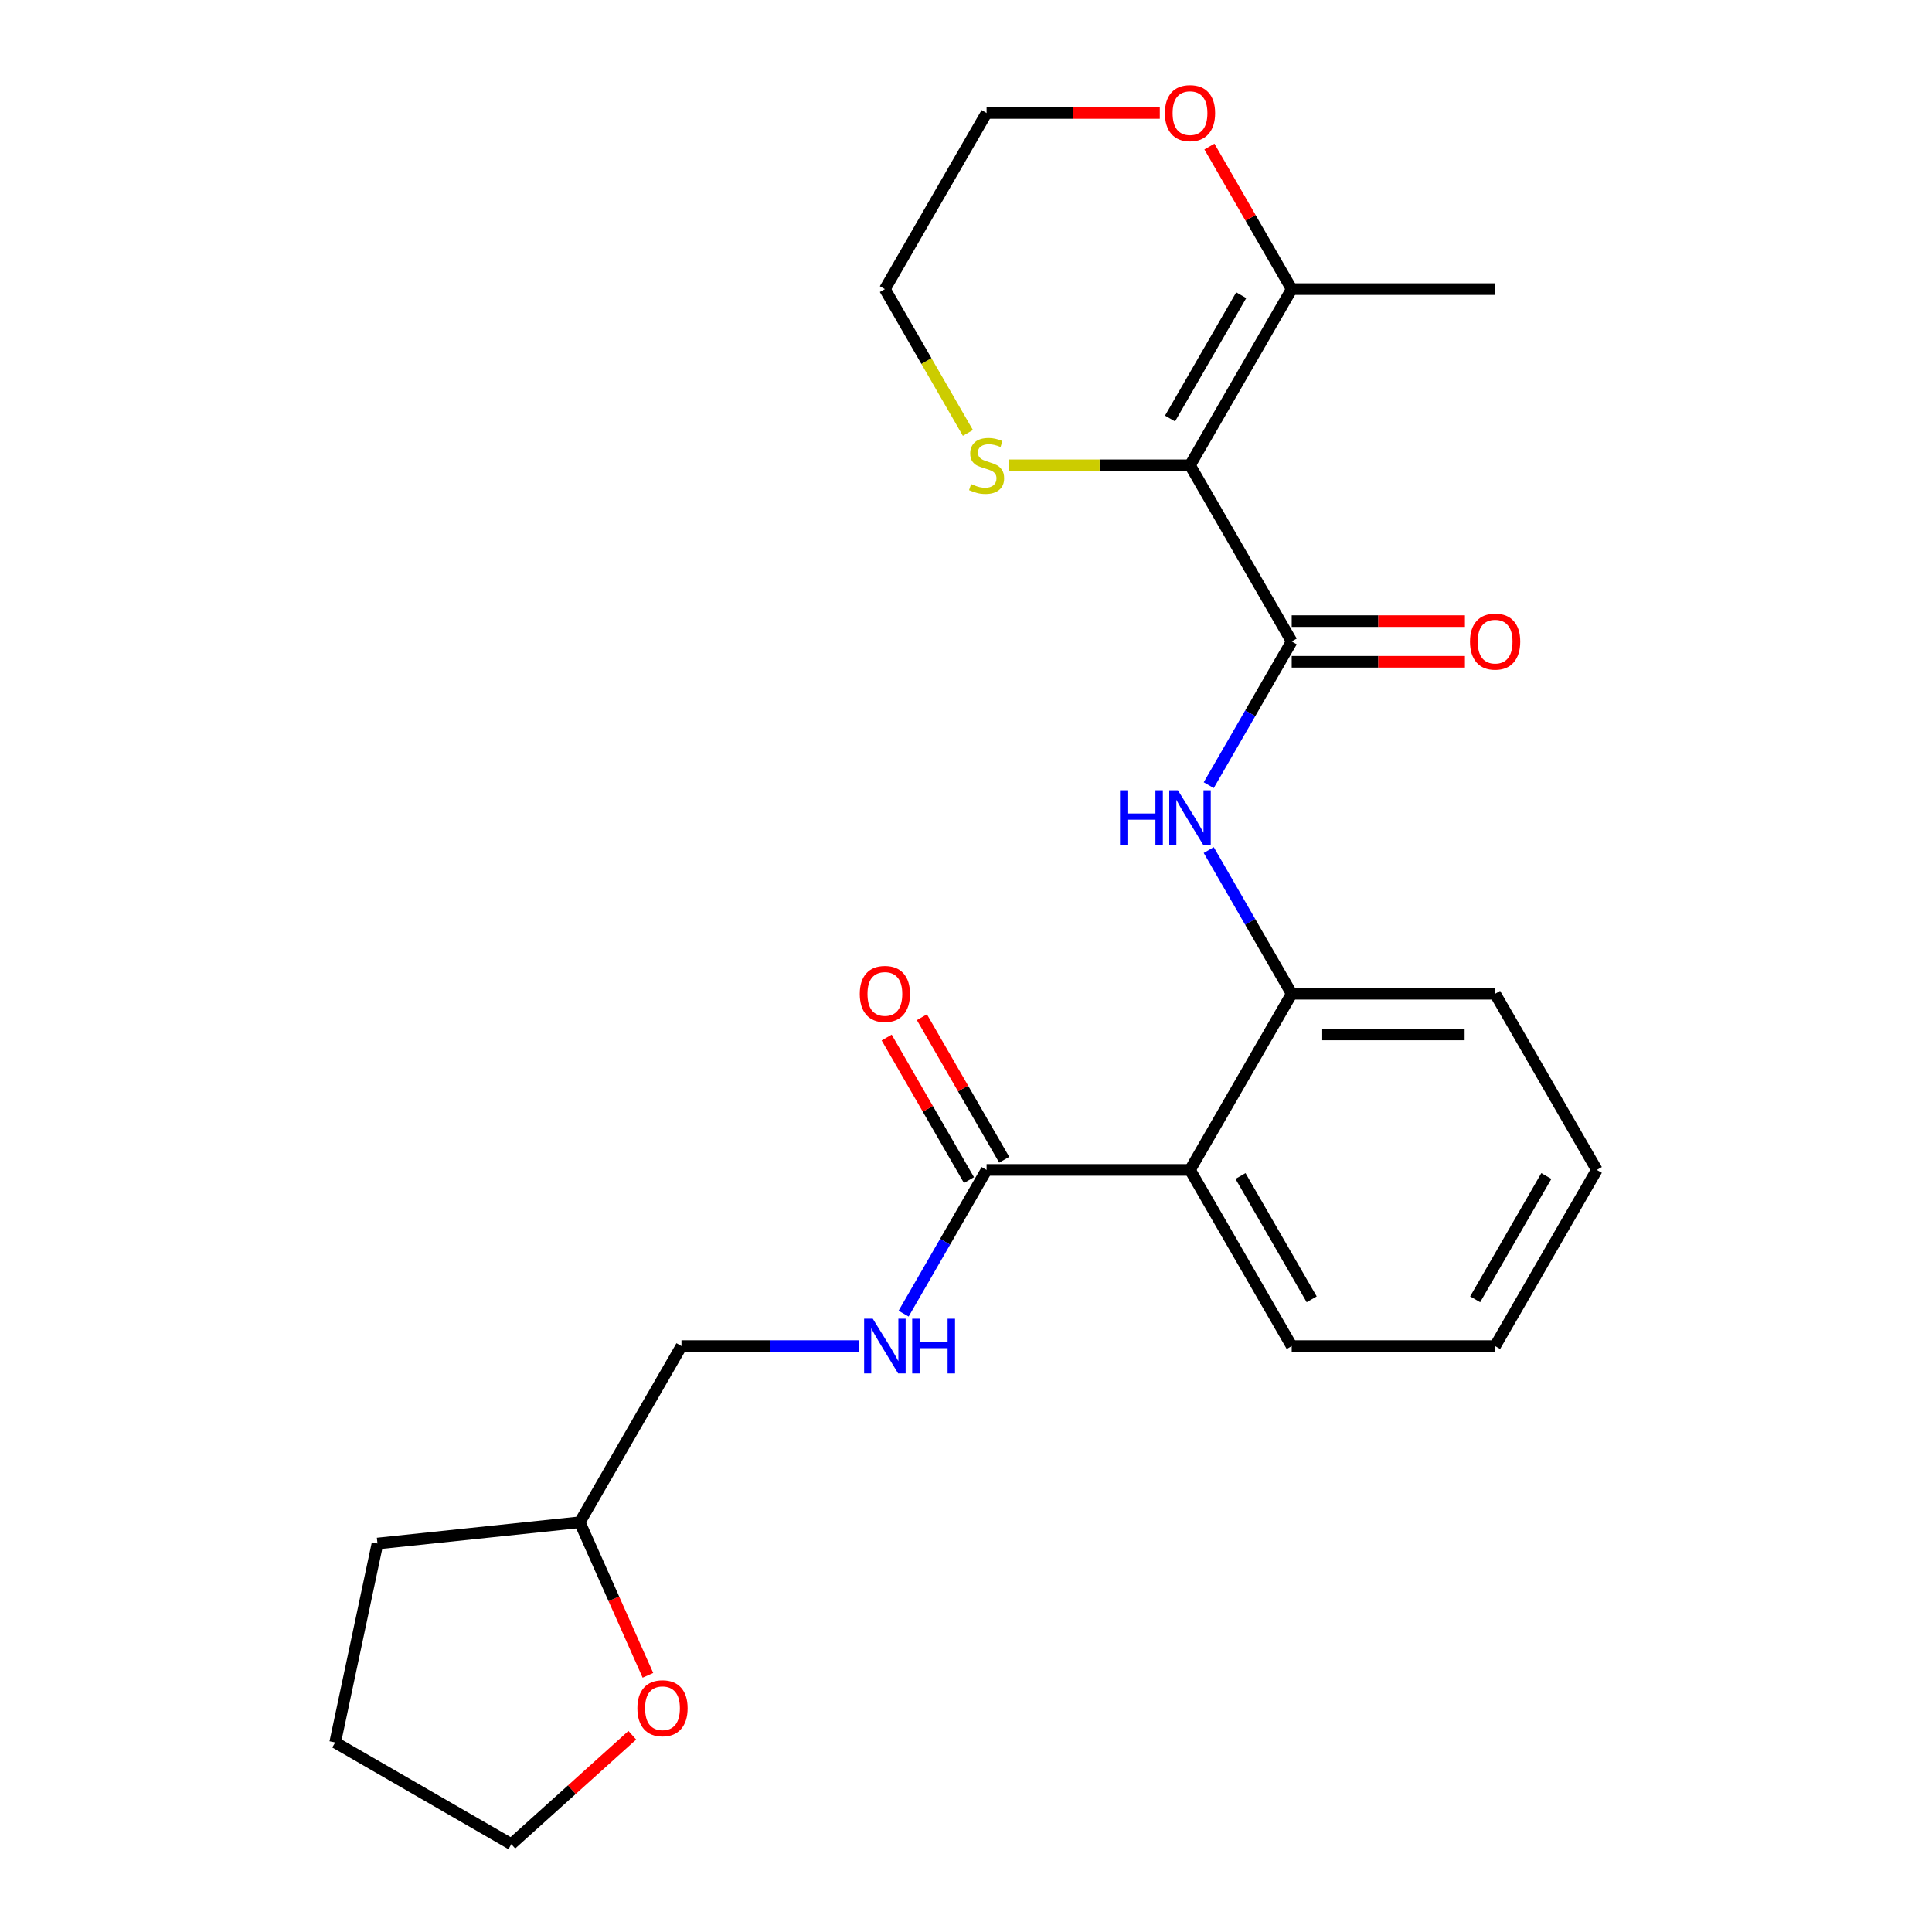 <?xml version='1.0' encoding='iso-8859-1'?>
<svg version='1.1' baseProfile='full'
              xmlns='http://www.w3.org/2000/svg'
                      xmlns:rdkit='http://www.rdkit.org/xml'
                      xmlns:xlink='http://www.w3.org/1999/xlink'
                  xml:space='preserve'
width='1000px' height='1000px' viewBox='0 0 1000 1000'>
<!-- END OF HEADER -->
<rect style='opacity:1.0;fill:#FFFFFF;stroke:none' width='1000' height='1000' x='0' y='0'> </rect>
<path class='bond-0' d='M 615.943,240.831 L 668.586,332.011' style='fill:none;fill-rule:evenodd;stroke:#000000;stroke-width:6px;stroke-linecap:butt;stroke-linejoin:miter;stroke-opacity:1' />
<path class='bond-5' d='M 615.943,240.831 L 668.586,149.65' style='fill:none;fill-rule:evenodd;stroke:#000000;stroke-width:6px;stroke-linecap:butt;stroke-linejoin:miter;stroke-opacity:1' />
<path class='bond-5' d='M 605.603,216.625 L 642.453,152.799' style='fill:none;fill-rule:evenodd;stroke:#000000;stroke-width:6px;stroke-linecap:butt;stroke-linejoin:miter;stroke-opacity:1' />
<path class='bond-6' d='M 615.943,240.831 L 569.156,240.831' style='fill:none;fill-rule:evenodd;stroke:#000000;stroke-width:6px;stroke-linecap:butt;stroke-linejoin:miter;stroke-opacity:1' />
<path class='bond-6' d='M 569.156,240.831 L 522.369,240.831' style='fill:none;fill-rule:evenodd;stroke:#CCCC00;stroke-width:6px;stroke-linecap:butt;stroke-linejoin:miter;stroke-opacity:1' />
<path class='bond-2' d='M 668.586,332.011 L 647.112,369.205' style='fill:none;fill-rule:evenodd;stroke:#000000;stroke-width:6px;stroke-linecap:butt;stroke-linejoin:miter;stroke-opacity:1' />
<path class='bond-2' d='M 647.112,369.205 L 625.638,406.399' style='fill:none;fill-rule:evenodd;stroke:#0000FF;stroke-width:6px;stroke-linecap:butt;stroke-linejoin:miter;stroke-opacity:1' />
<path class='bond-8' d='M 668.586,342.539 L 713.412,342.539' style='fill:none;fill-rule:evenodd;stroke:#000000;stroke-width:6px;stroke-linecap:butt;stroke-linejoin:miter;stroke-opacity:1' />
<path class='bond-8' d='M 713.412,342.539 L 758.239,342.539' style='fill:none;fill-rule:evenodd;stroke:#FF0000;stroke-width:6px;stroke-linecap:butt;stroke-linejoin:miter;stroke-opacity:1' />
<path class='bond-8' d='M 668.586,321.482 L 713.412,321.482' style='fill:none;fill-rule:evenodd;stroke:#000000;stroke-width:6px;stroke-linecap:butt;stroke-linejoin:miter;stroke-opacity:1' />
<path class='bond-8' d='M 713.412,321.482 L 758.239,321.482' style='fill:none;fill-rule:evenodd;stroke:#FF0000;stroke-width:6px;stroke-linecap:butt;stroke-linejoin:miter;stroke-opacity:1' />
<path class='bond-1' d='M 615.943,605.552 L 668.586,514.371' style='fill:none;fill-rule:evenodd;stroke:#000000;stroke-width:6px;stroke-linecap:butt;stroke-linejoin:miter;stroke-opacity:1' />
<path class='bond-3' d='M 615.943,605.552 L 510.657,605.552' style='fill:none;fill-rule:evenodd;stroke:#000000;stroke-width:6px;stroke-linecap:butt;stroke-linejoin:miter;stroke-opacity:1' />
<path class='bond-14' d='M 615.943,605.552 L 668.586,696.732' style='fill:none;fill-rule:evenodd;stroke:#000000;stroke-width:6px;stroke-linecap:butt;stroke-linejoin:miter;stroke-opacity:1' />
<path class='bond-14' d='M 642.075,608.7 L 678.925,672.526' style='fill:none;fill-rule:evenodd;stroke:#000000;stroke-width:6px;stroke-linecap:butt;stroke-linejoin:miter;stroke-opacity:1' />
<path class='bond-4' d='M 625.638,439.983 L 647.112,477.177' style='fill:none;fill-rule:evenodd;stroke:#0000FF;stroke-width:6px;stroke-linecap:butt;stroke-linejoin:miter;stroke-opacity:1' />
<path class='bond-4' d='M 647.112,477.177 L 668.586,514.371' style='fill:none;fill-rule:evenodd;stroke:#000000;stroke-width:6px;stroke-linecap:butt;stroke-linejoin:miter;stroke-opacity:1' />
<path class='bond-7' d='M 510.657,605.552 L 489.183,642.746' style='fill:none;fill-rule:evenodd;stroke:#000000;stroke-width:6px;stroke-linecap:butt;stroke-linejoin:miter;stroke-opacity:1' />
<path class='bond-7' d='M 489.183,642.746 L 467.709,679.94' style='fill:none;fill-rule:evenodd;stroke:#0000FF;stroke-width:6px;stroke-linecap:butt;stroke-linejoin:miter;stroke-opacity:1' />
<path class='bond-10' d='M 519.775,600.287 L 498.474,563.393' style='fill:none;fill-rule:evenodd;stroke:#000000;stroke-width:6px;stroke-linecap:butt;stroke-linejoin:miter;stroke-opacity:1' />
<path class='bond-10' d='M 498.474,563.393 L 477.173,526.499' style='fill:none;fill-rule:evenodd;stroke:#FF0000;stroke-width:6px;stroke-linecap:butt;stroke-linejoin:miter;stroke-opacity:1' />
<path class='bond-10' d='M 501.539,610.816 L 480.238,573.922' style='fill:none;fill-rule:evenodd;stroke:#000000;stroke-width:6px;stroke-linecap:butt;stroke-linejoin:miter;stroke-opacity:1' />
<path class='bond-10' d='M 480.238,573.922 L 458.937,537.028' style='fill:none;fill-rule:evenodd;stroke:#FF0000;stroke-width:6px;stroke-linecap:butt;stroke-linejoin:miter;stroke-opacity:1' />
<path class='bond-16' d='M 668.586,514.371 L 773.871,514.371' style='fill:none;fill-rule:evenodd;stroke:#000000;stroke-width:6px;stroke-linecap:butt;stroke-linejoin:miter;stroke-opacity:1' />
<path class='bond-16' d='M 684.378,535.428 L 758.079,535.428' style='fill:none;fill-rule:evenodd;stroke:#000000;stroke-width:6px;stroke-linecap:butt;stroke-linejoin:miter;stroke-opacity:1' />
<path class='bond-9' d='M 668.586,149.65 L 647.285,112.756' style='fill:none;fill-rule:evenodd;stroke:#000000;stroke-width:6px;stroke-linecap:butt;stroke-linejoin:miter;stroke-opacity:1' />
<path class='bond-9' d='M 647.285,112.756 L 625.984,75.862' style='fill:none;fill-rule:evenodd;stroke:#FF0000;stroke-width:6px;stroke-linecap:butt;stroke-linejoin:miter;stroke-opacity:1' />
<path class='bond-15' d='M 668.586,149.65 L 773.871,149.65' style='fill:none;fill-rule:evenodd;stroke:#000000;stroke-width:6px;stroke-linecap:butt;stroke-linejoin:miter;stroke-opacity:1' />
<path class='bond-17' d='M 500.985,224.078 L 479.499,186.864' style='fill:none;fill-rule:evenodd;stroke:#CCCC00;stroke-width:6px;stroke-linecap:butt;stroke-linejoin:miter;stroke-opacity:1' />
<path class='bond-17' d='M 479.499,186.864 L 458.014,149.65' style='fill:none;fill-rule:evenodd;stroke:#000000;stroke-width:6px;stroke-linecap:butt;stroke-linejoin:miter;stroke-opacity:1' />
<path class='bond-12' d='M 444.642,696.732 L 398.685,696.732' style='fill:none;fill-rule:evenodd;stroke:#0000FF;stroke-width:6px;stroke-linecap:butt;stroke-linejoin:miter;stroke-opacity:1' />
<path class='bond-12' d='M 398.685,696.732 L 352.728,696.732' style='fill:none;fill-rule:evenodd;stroke:#000000;stroke-width:6px;stroke-linecap:butt;stroke-linejoin:miter;stroke-opacity:1' />
<path class='bond-24' d='M 600.31,58.47 L 555.484,58.47' style='fill:none;fill-rule:evenodd;stroke:#FF0000;stroke-width:6px;stroke-linecap:butt;stroke-linejoin:miter;stroke-opacity:1' />
<path class='bond-24' d='M 555.484,58.47 L 510.657,58.47' style='fill:none;fill-rule:evenodd;stroke:#000000;stroke-width:6px;stroke-linecap:butt;stroke-linejoin:miter;stroke-opacity:1' />
<path class='bond-11' d='M 335.361,867.143 L 317.723,827.528' style='fill:none;fill-rule:evenodd;stroke:#FF0000;stroke-width:6px;stroke-linecap:butt;stroke-linejoin:miter;stroke-opacity:1' />
<path class='bond-11' d='M 317.723,827.528 L 300.085,787.912' style='fill:none;fill-rule:evenodd;stroke:#000000;stroke-width:6px;stroke-linecap:butt;stroke-linejoin:miter;stroke-opacity:1' />
<path class='bond-19' d='M 327.276,898.171 L 295.971,926.358' style='fill:none;fill-rule:evenodd;stroke:#FF0000;stroke-width:6px;stroke-linecap:butt;stroke-linejoin:miter;stroke-opacity:1' />
<path class='bond-19' d='M 295.971,926.358 L 264.666,954.545' style='fill:none;fill-rule:evenodd;stroke:#000000;stroke-width:6px;stroke-linecap:butt;stroke-linejoin:miter;stroke-opacity:1' />
<path class='bond-13' d='M 352.728,696.732 L 300.085,787.912' style='fill:none;fill-rule:evenodd;stroke:#000000;stroke-width:6px;stroke-linecap:butt;stroke-linejoin:miter;stroke-opacity:1' />
<path class='bond-20' d='M 300.085,787.912 L 195.376,798.917' style='fill:none;fill-rule:evenodd;stroke:#000000;stroke-width:6px;stroke-linecap:butt;stroke-linejoin:miter;stroke-opacity:1' />
<path class='bond-25' d='M 668.586,696.732 L 773.871,696.732' style='fill:none;fill-rule:evenodd;stroke:#000000;stroke-width:6px;stroke-linecap:butt;stroke-linejoin:miter;stroke-opacity:1' />
<path class='bond-22' d='M 773.871,514.371 L 826.514,605.552' style='fill:none;fill-rule:evenodd;stroke:#000000;stroke-width:6px;stroke-linecap:butt;stroke-linejoin:miter;stroke-opacity:1' />
<path class='bond-18' d='M 458.014,149.65 L 510.657,58.47' style='fill:none;fill-rule:evenodd;stroke:#000000;stroke-width:6px;stroke-linecap:butt;stroke-linejoin:miter;stroke-opacity:1' />
<path class='bond-26' d='M 264.666,954.545 L 173.486,901.903' style='fill:none;fill-rule:evenodd;stroke:#000000;stroke-width:6px;stroke-linecap:butt;stroke-linejoin:miter;stroke-opacity:1' />
<path class='bond-23' d='M 195.376,798.917 L 173.486,901.903' style='fill:none;fill-rule:evenodd;stroke:#000000;stroke-width:6px;stroke-linecap:butt;stroke-linejoin:miter;stroke-opacity:1' />
<path class='bond-21' d='M 773.871,696.732 L 826.514,605.552' style='fill:none;fill-rule:evenodd;stroke:#000000;stroke-width:6px;stroke-linecap:butt;stroke-linejoin:miter;stroke-opacity:1' />
<path class='bond-21' d='M 763.532,672.526 L 800.382,608.7' style='fill:none;fill-rule:evenodd;stroke:#000000;stroke-width:6px;stroke-linecap:butt;stroke-linejoin:miter;stroke-opacity:1' />
<path  class='atom-3' d='M 579.723 409.031
L 583.563 409.031
L 583.563 421.071
L 598.043 421.071
L 598.043 409.031
L 601.883 409.031
L 601.883 437.351
L 598.043 437.351
L 598.043 424.271
L 583.563 424.271
L 583.563 437.351
L 579.723 437.351
L 579.723 409.031
' fill='#0000FF'/>
<path  class='atom-3' d='M 609.683 409.031
L 618.963 424.031
Q 619.883 425.511, 621.363 428.191
Q 622.843 430.871, 622.923 431.031
L 622.923 409.031
L 626.683 409.031
L 626.683 437.351
L 622.803 437.351
L 612.843 420.951
Q 611.683 419.031, 610.443 416.831
Q 609.243 414.631, 608.883 413.951
L 608.883 437.351
L 605.203 437.351
L 605.203 409.031
L 609.683 409.031
' fill='#0000FF'/>
<path  class='atom-7' d='M 502.657 250.551
Q 502.977 250.671, 504.297 251.231
Q 505.617 251.791, 507.057 252.151
Q 508.537 252.471, 509.977 252.471
Q 512.657 252.471, 514.217 251.191
Q 515.777 249.871, 515.777 247.591
Q 515.777 246.031, 514.977 245.071
Q 514.217 244.111, 513.017 243.591
Q 511.817 243.071, 509.817 242.471
Q 507.297 241.711, 505.777 240.991
Q 504.297 240.271, 503.217 238.751
Q 502.177 237.231, 502.177 234.671
Q 502.177 231.111, 504.577 228.911
Q 507.017 226.711, 511.817 226.711
Q 515.097 226.711, 518.817 228.271
L 517.897 231.351
Q 514.497 229.951, 511.937 229.951
Q 509.177 229.951, 507.657 231.111
Q 506.137 232.231, 506.177 234.191
Q 506.177 235.711, 506.937 236.631
Q 507.737 237.551, 508.857 238.071
Q 510.017 238.591, 511.937 239.191
Q 514.497 239.991, 516.017 240.791
Q 517.537 241.591, 518.617 243.231
Q 519.737 244.831, 519.737 247.591
Q 519.737 251.511, 517.097 253.631
Q 514.497 255.711, 510.137 255.711
Q 507.617 255.711, 505.697 255.151
Q 503.817 254.631, 501.577 253.711
L 502.657 250.551
' fill='#CCCC00'/>
<path  class='atom-8' d='M 451.754 682.572
L 461.034 697.572
Q 461.954 699.052, 463.434 701.732
Q 464.914 704.412, 464.994 704.572
L 464.994 682.572
L 468.754 682.572
L 468.754 710.892
L 464.874 710.892
L 454.914 694.492
Q 453.754 692.572, 452.514 690.372
Q 451.314 688.172, 450.954 687.492
L 450.954 710.892
L 447.274 710.892
L 447.274 682.572
L 451.754 682.572
' fill='#0000FF'/>
<path  class='atom-8' d='M 472.154 682.572
L 475.994 682.572
L 475.994 694.612
L 490.474 694.612
L 490.474 682.572
L 494.314 682.572
L 494.314 710.892
L 490.474 710.892
L 490.474 697.812
L 475.994 697.812
L 475.994 710.892
L 472.154 710.892
L 472.154 682.572
' fill='#0000FF'/>
<path  class='atom-9' d='M 760.871 332.091
Q 760.871 325.291, 764.231 321.491
Q 767.591 317.691, 773.871 317.691
Q 780.151 317.691, 783.511 321.491
Q 786.871 325.291, 786.871 332.091
Q 786.871 338.971, 783.471 342.891
Q 780.071 346.771, 773.871 346.771
Q 767.631 346.771, 764.231 342.891
Q 760.871 339.011, 760.871 332.091
M 773.871 343.571
Q 778.191 343.571, 780.511 340.691
Q 782.871 337.771, 782.871 332.091
Q 782.871 326.531, 780.511 323.731
Q 778.191 320.891, 773.871 320.891
Q 769.551 320.891, 767.191 323.691
Q 764.871 326.491, 764.871 332.091
Q 764.871 337.811, 767.191 340.691
Q 769.551 343.571, 773.871 343.571
' fill='#FF0000'/>
<path  class='atom-10' d='M 602.943 58.55
Q 602.943 51.75, 606.303 47.95
Q 609.663 44.15, 615.943 44.15
Q 622.223 44.15, 625.583 47.95
Q 628.943 51.75, 628.943 58.55
Q 628.943 65.43, 625.543 69.35
Q 622.143 73.23, 615.943 73.23
Q 609.703 73.23, 606.303 69.35
Q 602.943 65.47, 602.943 58.55
M 615.943 70.03
Q 620.263 70.03, 622.583 67.15
Q 624.943 64.23, 624.943 58.55
Q 624.943 52.99, 622.583 50.19
Q 620.263 47.35, 615.943 47.35
Q 611.623 47.35, 609.263 50.15
Q 606.943 52.95, 606.943 58.55
Q 606.943 64.27, 609.263 67.15
Q 611.623 70.03, 615.943 70.03
' fill='#FF0000'/>
<path  class='atom-11' d='M 445.014 514.451
Q 445.014 507.651, 448.374 503.851
Q 451.734 500.051, 458.014 500.051
Q 464.294 500.051, 467.654 503.851
Q 471.014 507.651, 471.014 514.451
Q 471.014 521.331, 467.614 525.251
Q 464.214 529.131, 458.014 529.131
Q 451.774 529.131, 448.374 525.251
Q 445.014 521.371, 445.014 514.451
M 458.014 525.931
Q 462.334 525.931, 464.654 523.051
Q 467.014 520.131, 467.014 514.451
Q 467.014 508.891, 464.654 506.091
Q 462.334 503.251, 458.014 503.251
Q 453.694 503.251, 451.334 506.051
Q 449.014 508.851, 449.014 514.451
Q 449.014 520.171, 451.334 523.051
Q 453.694 525.931, 458.014 525.931
' fill='#FF0000'/>
<path  class='atom-12' d='M 329.909 884.175
Q 329.909 877.375, 333.269 873.575
Q 336.629 869.775, 342.909 869.775
Q 349.189 869.775, 352.549 873.575
Q 355.909 877.375, 355.909 884.175
Q 355.909 891.055, 352.509 894.975
Q 349.109 898.855, 342.909 898.855
Q 336.669 898.855, 333.269 894.975
Q 329.909 891.095, 329.909 884.175
M 342.909 895.655
Q 347.229 895.655, 349.549 892.775
Q 351.909 889.855, 351.909 884.175
Q 351.909 878.615, 349.549 875.815
Q 347.229 872.975, 342.909 872.975
Q 338.589 872.975, 336.229 875.775
Q 333.909 878.575, 333.909 884.175
Q 333.909 889.895, 336.229 892.775
Q 338.589 895.655, 342.909 895.655
' fill='#FF0000'/>
</svg>
